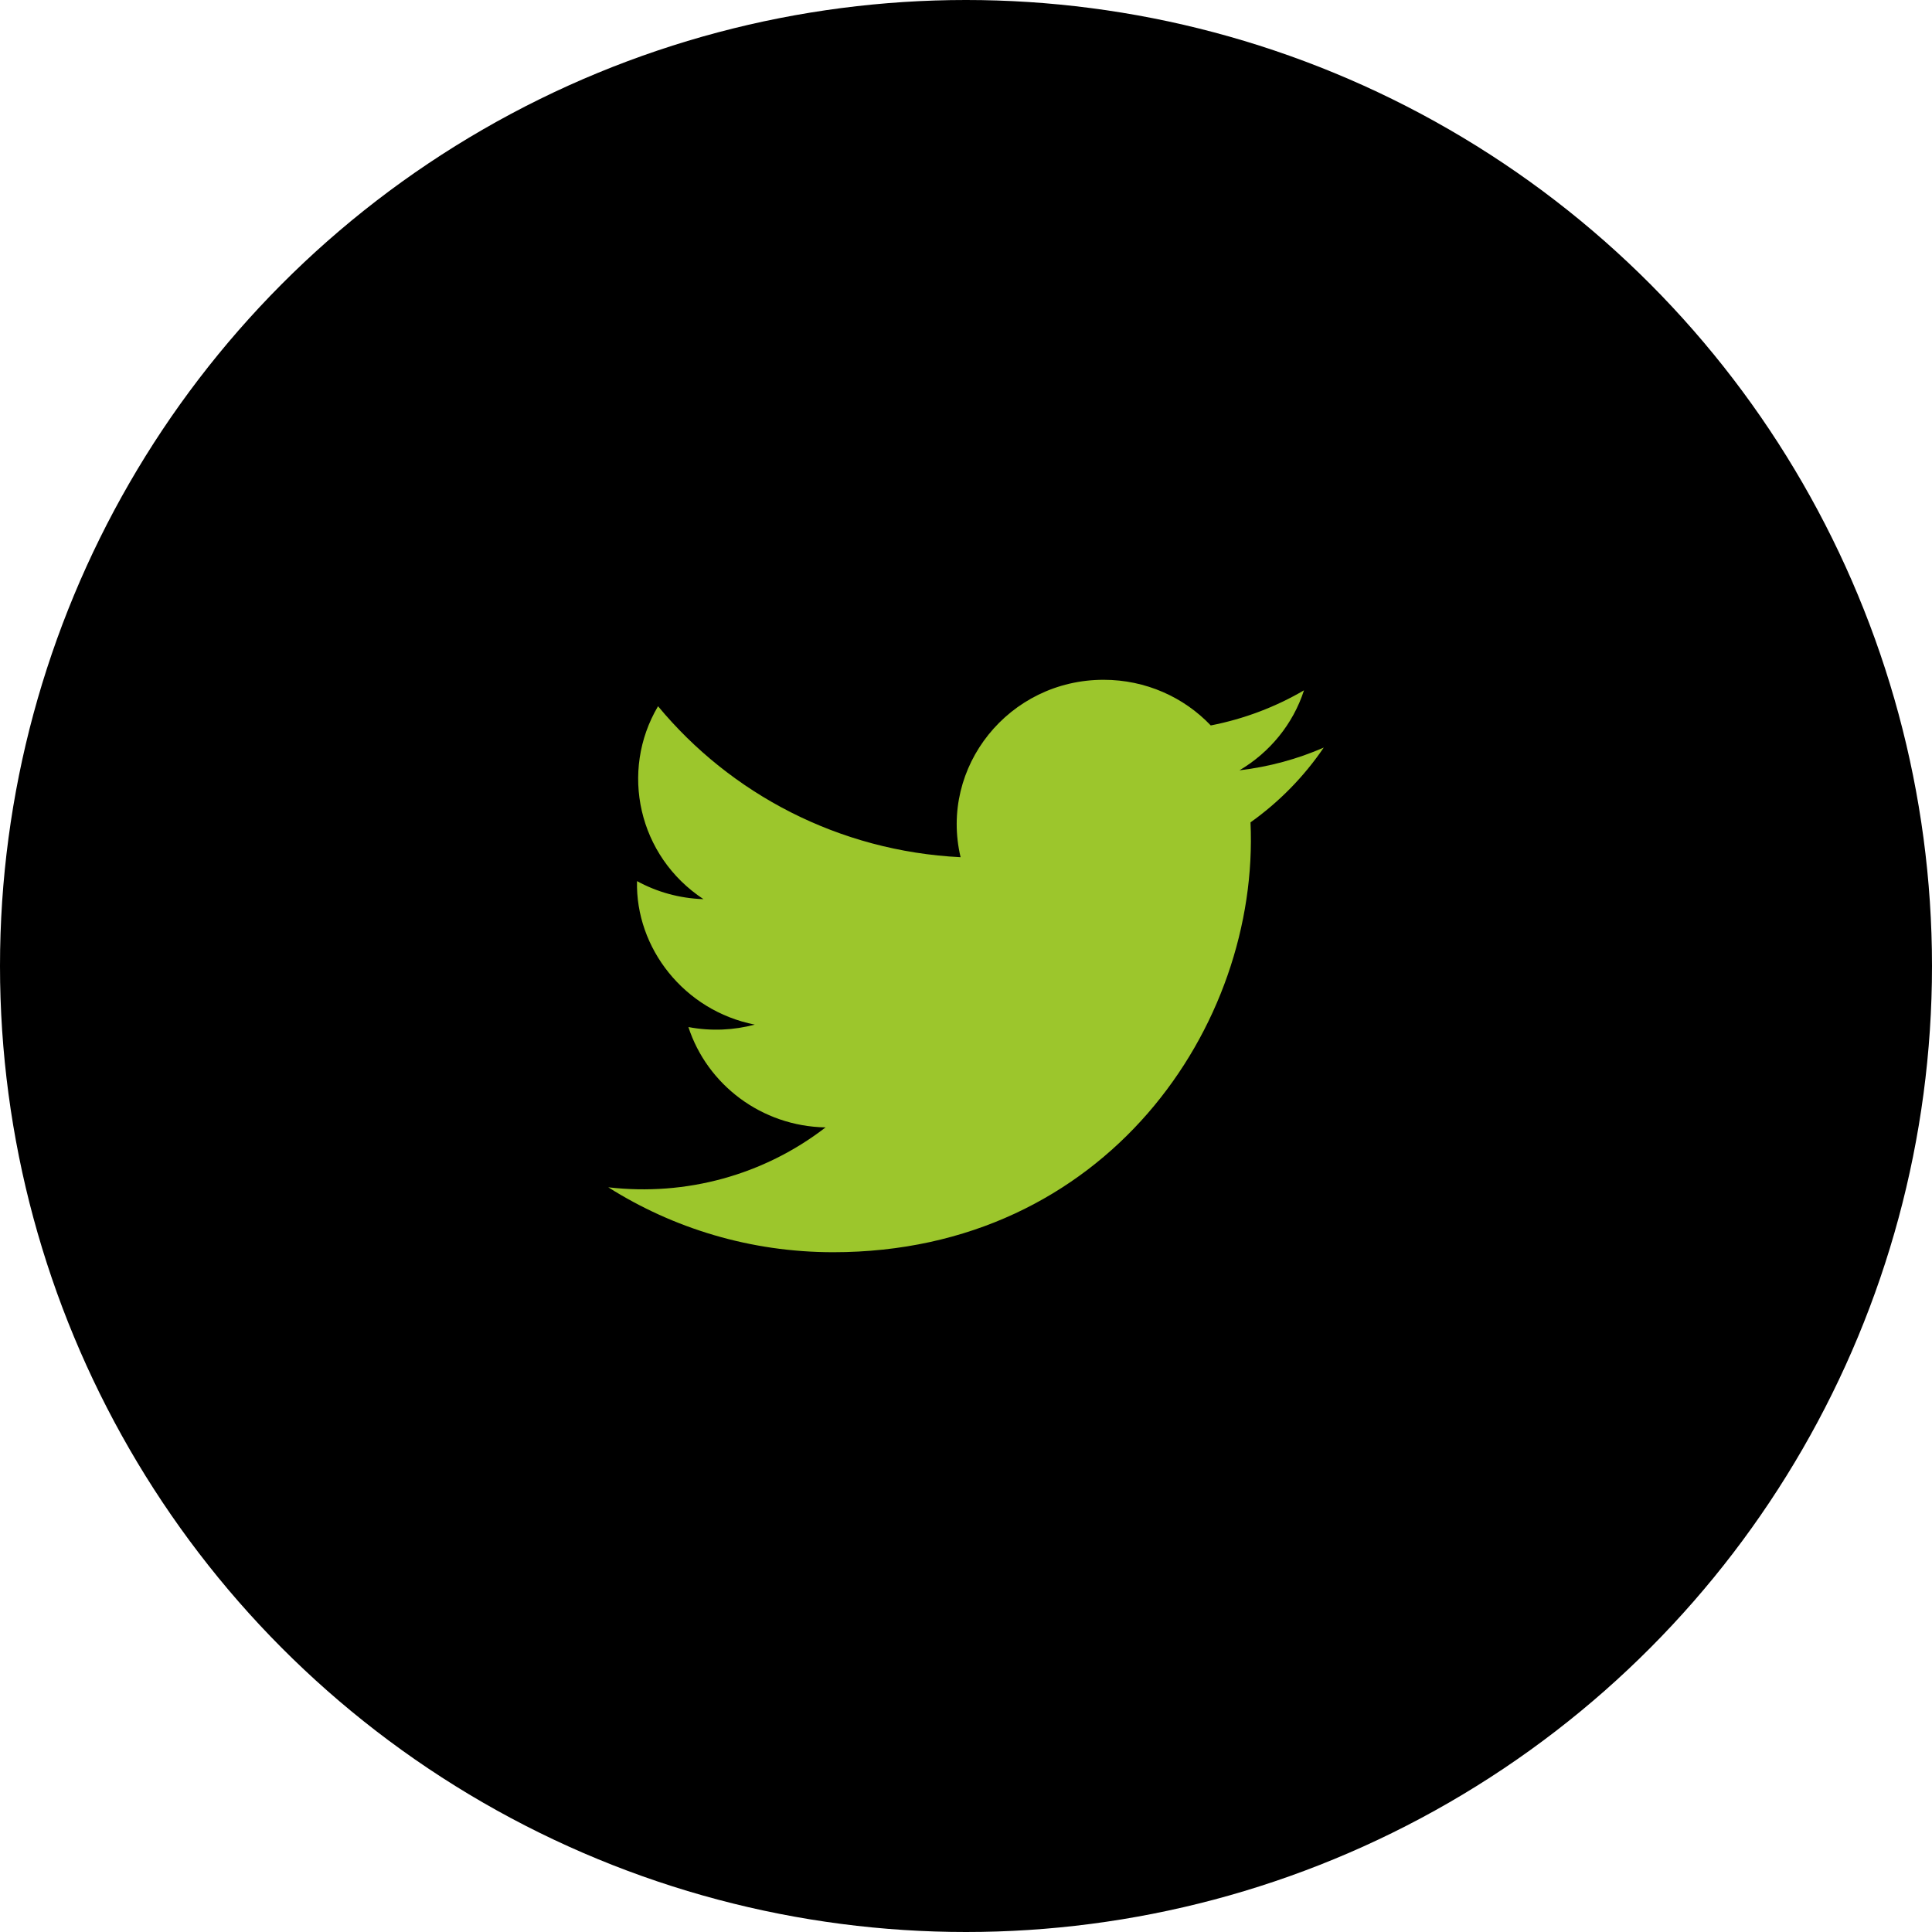 <?xml version="1.0" encoding="UTF-8"?>
<svg width="35px" height="35px" viewBox="0 0 35 35" version="1.1" xmlns="http://www.w3.org/2000/svg" xmlns:xlink="http://www.w3.org/1999/xlink">
    <title>Twitter</title>
    <g id="Desktop" stroke="none" stroke-width="1" fill="none" fill-rule="evenodd">
        <g id="Homepage" transform="translate(-1566, -9314)" fill-rule="nonzero">
            <g id="Twitter" transform="translate(1566, 9314)">
                <g id="twitter-a-link" fill="#000000">
                    <circle id="twitter-a" cx="17.5" cy="17.5" r="17.5"></circle>
                </g>
                <path d="M23.981,13.543 C23.505,13.751 22.992,13.891 22.454,13.955 C23.003,13.631 23.425,13.118 23.623,12.506 C23.11,12.806 22.54,13.024 21.934,13.142 C21.45,12.633 20.758,12.315 19.993,12.315 C18.276,12.315 17.014,13.892 17.402,15.529 C15.193,15.42 13.233,14.378 11.921,12.794 C11.224,13.971 11.56,15.51 12.744,16.289 C12.308,16.275 11.898,16.158 11.54,15.962 C11.511,17.175 12.394,18.309 13.673,18.562 C13.298,18.662 12.888,18.685 12.471,18.606 C12.81,19.646 13.792,20.403 14.956,20.424 C13.838,21.287 12.429,21.673 11.019,21.509 C12.195,22.252 13.594,22.685 15.095,22.685 C20.033,22.685 22.823,18.58 22.654,14.898 C23.174,14.528 23.625,14.067 23.981,13.543 Z" id="Path" fill="#9CC62C"></path>
            </g>
        </g>
    </g>
</svg>